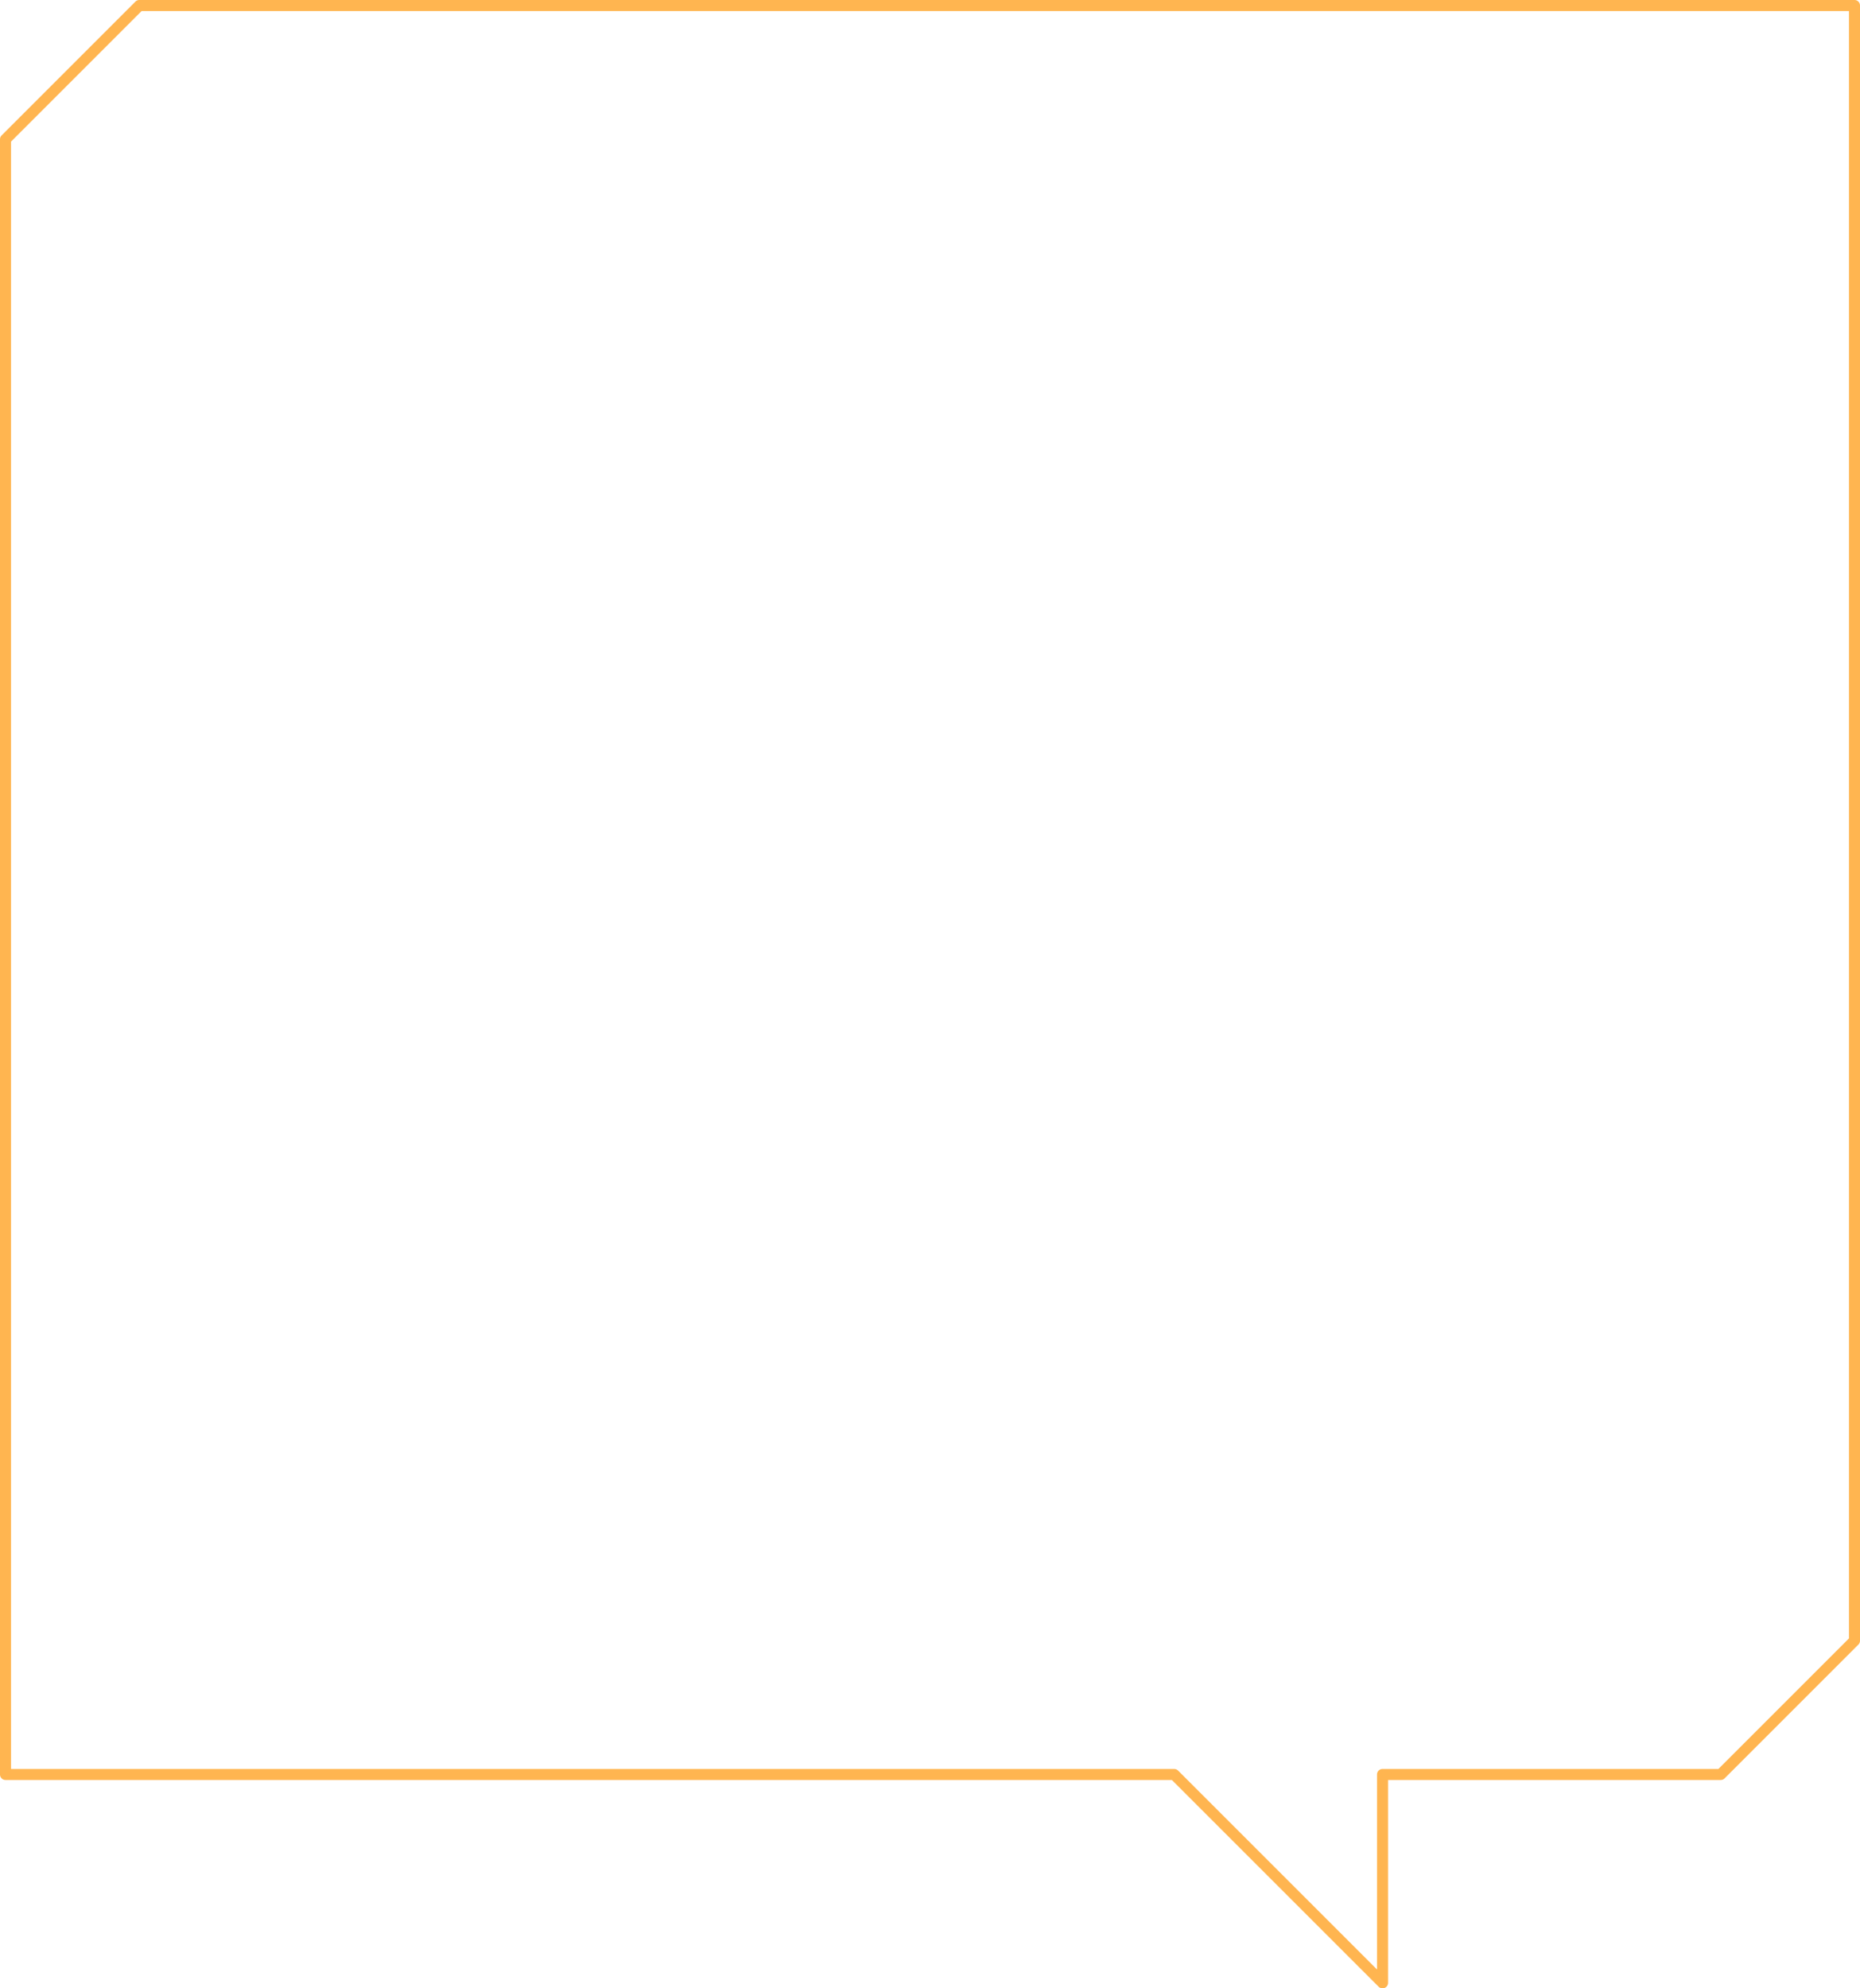<svg xmlns="http://www.w3.org/2000/svg" width="337" height="360.249" viewBox="0 0 337 360.249"><path id="パス_1591" data-name="パス 1591" d="M25.24-40H336a1 1 0 011 1v296.26a1 1 0 01-.293.707l-24.24 24.24a1 1 0 01-.707.293h-60.268v36.749a1 1 0 01-1.707.707L212.329 282.5H1a1 1 0 01-1-1V-14.76a1 1 0 01.293-.707l24.24-24.24A1 1 0 0125.24-40zM335-38H25.654L2-14.346V280.5h210.743a1 1 0 01.707.293l36.042 36.042V281.5a1 1 0 011-1h60.854L335 256.846z" transform="translate(0 40)" fill="#ffb550"/></svg>